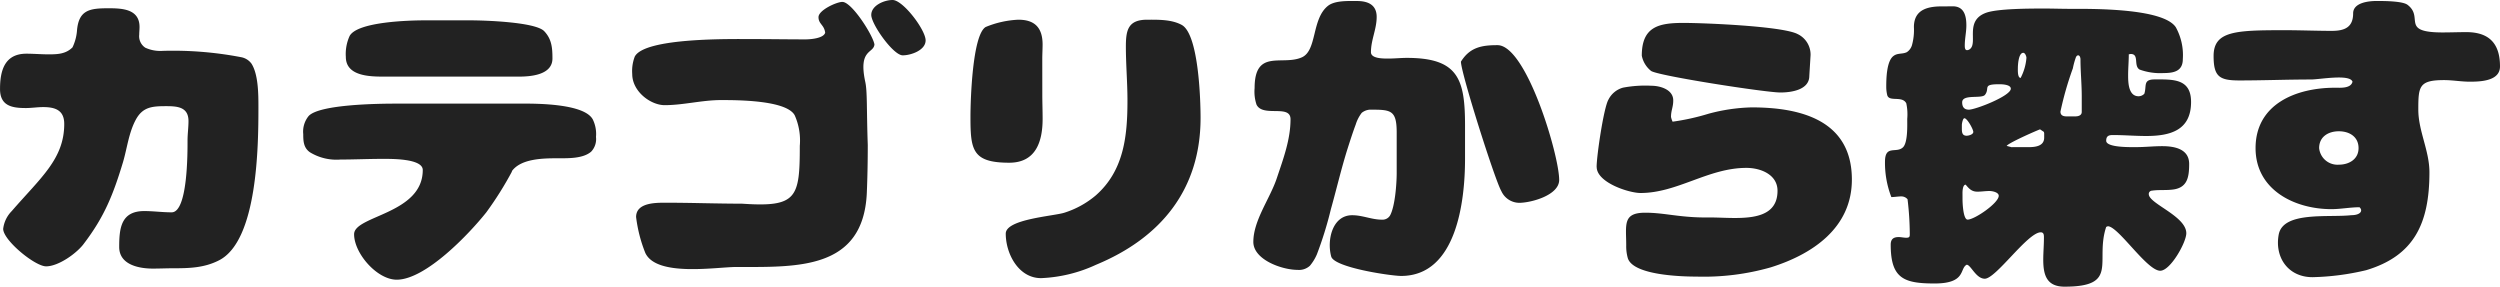 <svg xmlns="http://www.w3.org/2000/svg" width="377.52" height="43.296"><path d="M-169.248-14.736c.624-2.112.864-4.416,1.92-6.384s2.5-2.064,4.608-2.064c1.728,0,3.36.144,3.36,2.256,0,.96-.144,1.968-.144,2.928,0,1.728.048,10.848-2.4,10.848-1.392,0-2.784-.192-4.128-.192-3.5,0-3.792,2.544-3.792,5.424,0,2.688,2.976,3.264,5.088,3.264,1.008,0,1.968-.048,2.976-.048,2.5,0,4.752-.048,7.008-1.2C-148.9-2.88-148.8-17.28-148.8-22.992c0-1.92,0-4.992-1.056-6.624a2.5,2.5,0,0,0-1.536-.96,54.439,54.439,0,0,0-11.856-.96,5.407,5.407,0,0,1-2.64-.48,2.077,2.077,0,0,1-.912-1.968c0-.384.048-.768.048-1.152,0-2.736-2.64-2.832-4.7-2.832-2.832,0-4.512.24-4.752,3.456a7.143,7.143,0,0,1-.672,2.448c-1.008,1.008-2.256,1.056-3.6,1.056-1.152,0-2.256-.1-3.36-.1-3.312,0-3.984,2.592-3.984,5.328,0,2.544,1.776,2.88,3.888,2.88.864,0,1.776-.144,2.64-.144,1.824,0,3.168.48,3.168,2.544,0,5.28-3.552,8.112-7.92,13.152a4.579,4.579,0,0,0-1.3,2.688c0,1.728,4.8,5.664,6.48,5.664,1.92,0,4.752-2.064,5.76-3.5C-172.08-6.48-170.736-9.792-169.248-14.736Zm45.6-21.408c-2.3,0-10.176.192-11.376,2.352a6.541,6.541,0,0,0-.576,3.168c0,2.88,3.552,2.976,5.616,2.976h20.544c1.872,0,5.04-.288,5.04-2.736,0-1.584-.1-2.928-1.248-4.128-1.344-1.392-9.072-1.632-11.184-1.632Zm-4.368,12.576c-2.592,0-11.568.1-13.2,1.872a3.724,3.724,0,0,0-.816,2.736c0,1.056.048,2.064,1.008,2.736a7.666,7.666,0,0,0,4.608,1.1c2.064,0,4.176-.1,6.24-.1,1.248,0,6.192-.1,6.192,1.68,0,6.672-10.368,6.864-10.368,9.7,0,2.88,3.456,6.864,6.432,6.864,4.368,0,10.944-6.912,13.536-10.176a51.563,51.563,0,0,0,3.888-6.192h-.048c1.392-1.968,4.9-1.968,7.056-1.968,1.536,0,3.744.048,4.944-1.008a2.76,2.76,0,0,0,.72-2.208,5,5,0,0,0-.48-2.64c-1.248-2.352-8.16-2.4-10.512-2.4ZM-53.04-39.216c-1.248,0-3.216.816-3.216,2.256,0,1.392,3.312,6.1,4.752,6.1,1.248,0,3.456-.768,3.456-2.256C-48.048-34.7-51.456-39.216-53.04-39.216ZM-57.168-26.88c-1.056-4.944,1.248-4.224,1.392-5.616-.192-1.344-3.408-6.432-4.848-6.432-.864,0-3.6,1.248-3.6,2.3s.864,1.152,1.008,2.352c-.24.864-2.256,1.008-2.976,1.008-2.736,0-5.472-.048-8.16-.048-3.072,0-16.08-.24-17.616,2.64a6.1,6.1,0,0,0-.384,2.64c0,2.64,2.784,4.7,4.9,4.7,2.784,0,5.664-.768,8.5-.768,2.4,0,9.888,0,11.136,2.3a9.358,9.358,0,0,1,.768,4.608c0,7.872-.432,9.312-8.736,8.736-3.792,0-7.632-.144-11.424-.144-1.536,0-4.56-.048-4.56,2.16a21.476,21.476,0,0,0,1.392,5.424C-88.656,2.64-79.632,1.1-76.608,1.1c9.12,0,19.152.48,19.68-11.184.1-2.4.144-4.848.144-7.248C-56.976-22.752-56.832-25.392-57.168-26.88Zm39.36-5.28c0,2.688.24,5.424.24,8.112,0,5.376-.528,10.608-4.8,14.352a13.7,13.7,0,0,1-4.7,2.592c-1.584.528-8.88.96-8.88,3.168,0,3.024,1.92,6.72,5.328,6.72A21.762,21.762,0,0,0-22.32.768C-12.576-3.264-6.528-10.56-6.528-21.408c0-2.736-.288-12.72-2.88-14.064-1.536-.816-3.5-.768-5.184-.768C-17.52-36.24-17.808-34.608-17.808-32.16Zm-12.624,1.872c0-.768.048-1.488.048-2.208,0-2.5-1.152-3.744-3.648-3.744a14.523,14.523,0,0,0-4.944,1.1c-2.016,1.2-2.3,11.136-2.3,13.536,0,4.992.24,6.96,5.856,6.96,4.032,0,5.04-3.216,5.04-6.624,0-1.248-.048-2.448-.048-3.7ZM23.088-13.1c0,1.584-.24,5.04-1.008,6.432a1.327,1.327,0,0,1-1.2.624c-1.584,0-2.928-.672-4.512-.672-3.024,0-3.84,3.792-3.168,6.24.48,1.68,9.072,2.928,10.56,2.928,8.4,0,9.648-11.376,9.648-17.664v-5.04c0-7.008-1.008-10.224-8.784-10.224-.912,0-1.824.1-2.736.1-.72,0-2.688.048-2.688-.96,0-1.872.864-3.456.864-5.328,0-1.824-1.3-2.4-2.976-2.4-1.3,0-3.312-.1-4.368.72-2.5,1.968-1.632,6.72-3.936,7.776C5.856-29.232,1.632-31.92,1.632-25.92a6.166,6.166,0,0,0,.288,2.5c.96,1.968,5.136-.1,5.136,2.208,0,3.072-1.1,6-2.064,8.88C3.984-9.264,1.44-5.952,1.44-2.688,1.44,0,5.76,1.536,8.112,1.536A2.416,2.416,0,0,0,9.984.912,6.941,6.941,0,0,0,11.04-.816a55.978,55.978,0,0,0,2.112-6.816c.864-3.072,1.584-6.192,2.544-9.216.384-1.2.768-2.4,1.2-3.552a5.659,5.659,0,0,1,.912-1.776,2.2,2.2,0,0,1,1.2-.48c3.168,0,4.08,0,4.08,3.456Zm9.7-16.8c0,1.68,5.136,17.9,6.1,19.536a3,3,0,0,0,2.688,1.776c1.824,0,6.048-1.152,6.048-3.456,0-3.744-4.944-20.352-9.312-20.352C35.9-32.4,34.128-32.064,32.784-29.9Zm52.8-1.008a3.439,3.439,0,0,0-1.968-3.168c-2.3-1.2-14.16-1.68-17.232-1.68-3.744,0-6.288.576-6.288,4.944a3.882,3.882,0,0,0,1.392,2.3c.912.72,17.28,3.264,19.536,3.264,1.632,0,4.368-.384,4.368-2.5Zm-32.3,16.9c0,2.352,4.848,3.936,6.624,3.936,5.568,0,10.224-3.792,15.984-3.792,2.16,0,4.7,1.008,4.7,3.456,0,5.136-6.48,3.984-10.416,4.032-4.32.048-6.576-.72-9.552-.72-3.456,0-2.88,1.824-2.88,4.944a6.586,6.586,0,0,0,.24,1.92c.816,2.592,8.16,2.784,10.368,2.784A36.811,36.811,0,0,0,79.584,1.152C85.872-.816,91.824-4.8,91.824-12.1c0-8.928-7.68-10.9-15.12-10.9a27.158,27.158,0,0,0-6.528.96,34.667,34.667,0,0,1-5.424,1.2,3.171,3.171,0,0,1-.24-.72c0-1.008.336-1.44.336-2.5,0-1.632-1.968-2.208-3.312-2.208a18.118,18.118,0,0,0-4.272.288,3.5,3.5,0,0,0-2.208,1.824C54.336-22.9,53.28-15.648,53.28-14.016Zm52.464-24.24c-2.256-.048-4.56.336-4.56,3.12A8.563,8.563,0,0,1,100.9-32.4a1.909,1.909,0,0,1-.768,1.056c-.672.336-1.392.1-2.016.576-1.056.768-1.1,3.456-1.1,4.656a5.232,5.232,0,0,0,.144,1.248c.288,1.1,2.256.048,2.88,1.248a7.863,7.863,0,0,1,.144,2.352c0,.96.1,3.648-.672,4.32-1.008.912-2.688-.432-2.688,2.16a14.352,14.352,0,0,0,.96,5.328c.48,0,1.008-.1,1.488-.1a1.208,1.208,0,0,1,.96.432,45.507,45.507,0,0,1,.336,5.184c0,.432,0,.624-.528.624-.384,0-.768-.1-1.152-.1-.816,0-1.2.336-1.2,1.152,0,5.088,1.968,5.856,6.624,5.856,4.8,0,3.744-2.256,4.848-2.832.624,0,1.392,2.112,2.736,2.112,1.68,0,6.48-7.008,8.448-7.008.528,0,.48.528.48.912,0,1.056-.1,2.16-.1,3.216,0,2.352.528,4.08,3.216,4.08,8.3,0,4.56-3.84,6.288-9.024l.24-.1c1.584,0,5.9,6.72,7.92,6.72,1.536,0,3.936-4.272,3.936-5.664,0-2.592-5.664-4.464-5.664-5.9a.493.493,0,0,1,.48-.528c.912-.144,2.016-.048,2.928-.144,2.4-.192,2.688-1.824,2.688-3.888,0-2.3-2.256-2.688-4.08-2.688-1.3,0-2.592.144-3.888.144-.768,0-4.56.1-4.56-.96,0-.72.384-.864,1.008-.864,1.68,0,3.36.144,5.04.144,3.648,0,6.768-.864,6.768-5.136,0-3.552-2.736-3.408-5.472-3.408-1.824,0-1.2.96-1.584,2.16a1.2,1.2,0,0,1-.864.384c-1.536,0-1.584-2.064-1.584-3.168,0-1.056.1-2.112.1-3.168.1,0,.192-.048.288-.048,1.344,0,.384,1.776,1.344,2.352a9.1,9.1,0,0,0,3.648.528c1.536,0,2.88-.288,2.88-2.112a8.721,8.721,0,0,0-1.056-4.8c-1.92-2.928-12.816-2.784-16.032-2.784-1.248,0-2.544-.048-3.792-.048-2.064,0-6.96,0-8.784.624-3.264,1.152-1.344,4.368-2.4,5.424a.771.771,0,0,1-.528.24c-.336,0-.336-.48-.336-.72,0-1.008.24-2.016.24-3.024,0-1.44-.336-2.88-2.064-2.88Zm11.568,10.8c-.48,0-.432-1.1-.432-1.44,0-.528.1-2.352.816-2.352.288,0,.48.528.48.768A7.89,7.89,0,0,1,117.312-27.456Zm6.912,5.808c-.48,0-.912-.144-.912-.72a48.628,48.628,0,0,1,1.872-6.528,11.608,11.608,0,0,1,.48-1.728c.1-.144.144-.24.336-.24.24,0,.336.384.336.576,0,1.872.192,3.744.192,5.616v2.352c0,.528-.528.672-.96.672ZM108.48-23.76c0-1.3,2.976-.48,3.456-1.152.768-1.008-.48-1.584,2.16-1.584.432,0,1.728.048,1.728.672,0,1.1-5.328,3.168-6.336,3.168C108.768-22.656,108.48-23.088,108.48-23.76Zm-.048,3.408c0-.192.144-1.008.384-1.008.432,0,1.344,1.68,1.344,2.064s-.672.576-1.008.576c-.672,0-.72-.528-.72-1.056Zm7.488,3.36-.72-.192c.24-.432,4.368-2.256,5.04-2.5l.576.384.048.192v.672c0,1.3-1.344,1.44-2.352,1.44Zm-7.392,6.912c0-.336.048-1.248.48-1.248.528.624.912,1.056,1.776,1.056.624,0,1.2-.1,1.824-.1.432,0,1.392.192,1.392.72,0,1.1-3.648,3.6-4.7,3.6-.672,0-.768-2.544-.768-3.024Zm56.256-15.888c-5.856,0-12,2.448-12,9.12,0,6.288,5.856,9.216,11.472,9.216,1.344,0,2.832-.288,4.224-.288.576.528.144,1.2-1.248,1.2-3.408.384-10.224-.624-10.944,2.88-.672,3.5,1.44,6.48,5.088,6.48a38.333,38.333,0,0,0,8.112-1.056c7.2-2.16,9.552-7.008,9.552-14.784,0-3.264-1.68-6.24-1.68-9.456,0-3.5.1-4.464,3.888-4.464,1.3,0,2.592.24,3.888.24,1.632,0,4.56-.1,4.56-2.3,0-3.408-1.584-5.184-5.088-5.184-1.2,0-2.4.048-3.552.048-6.48,0-2.784-2.256-5.328-4.176-.768-.576-3.6-.576-4.656-.576-1.2,0-3.552.24-3.552,1.872,0,2.112-1.3,2.64-3.216,2.64-2.352,0-4.7-.1-7.056-.1-7.44,0-10.8.1-10.8,3.888,0,3.12.864,3.7,3.888,3.7,3.6,0,7.2-.144,10.8-.144,1.344,0,5.9-.864,6.288.336C167.184-25.824,165.552-25.968,164.784-25.968Zm-2.4,9.12c0-1.728,1.392-2.544,2.976-2.544s2.976.816,2.976,2.544c0,1.68-1.44,2.5-2.976,2.5A2.785,2.785,0,0,1,162.384-16.848Z" transform="translate(187.824 39.216)" fill="#222"/></svg>